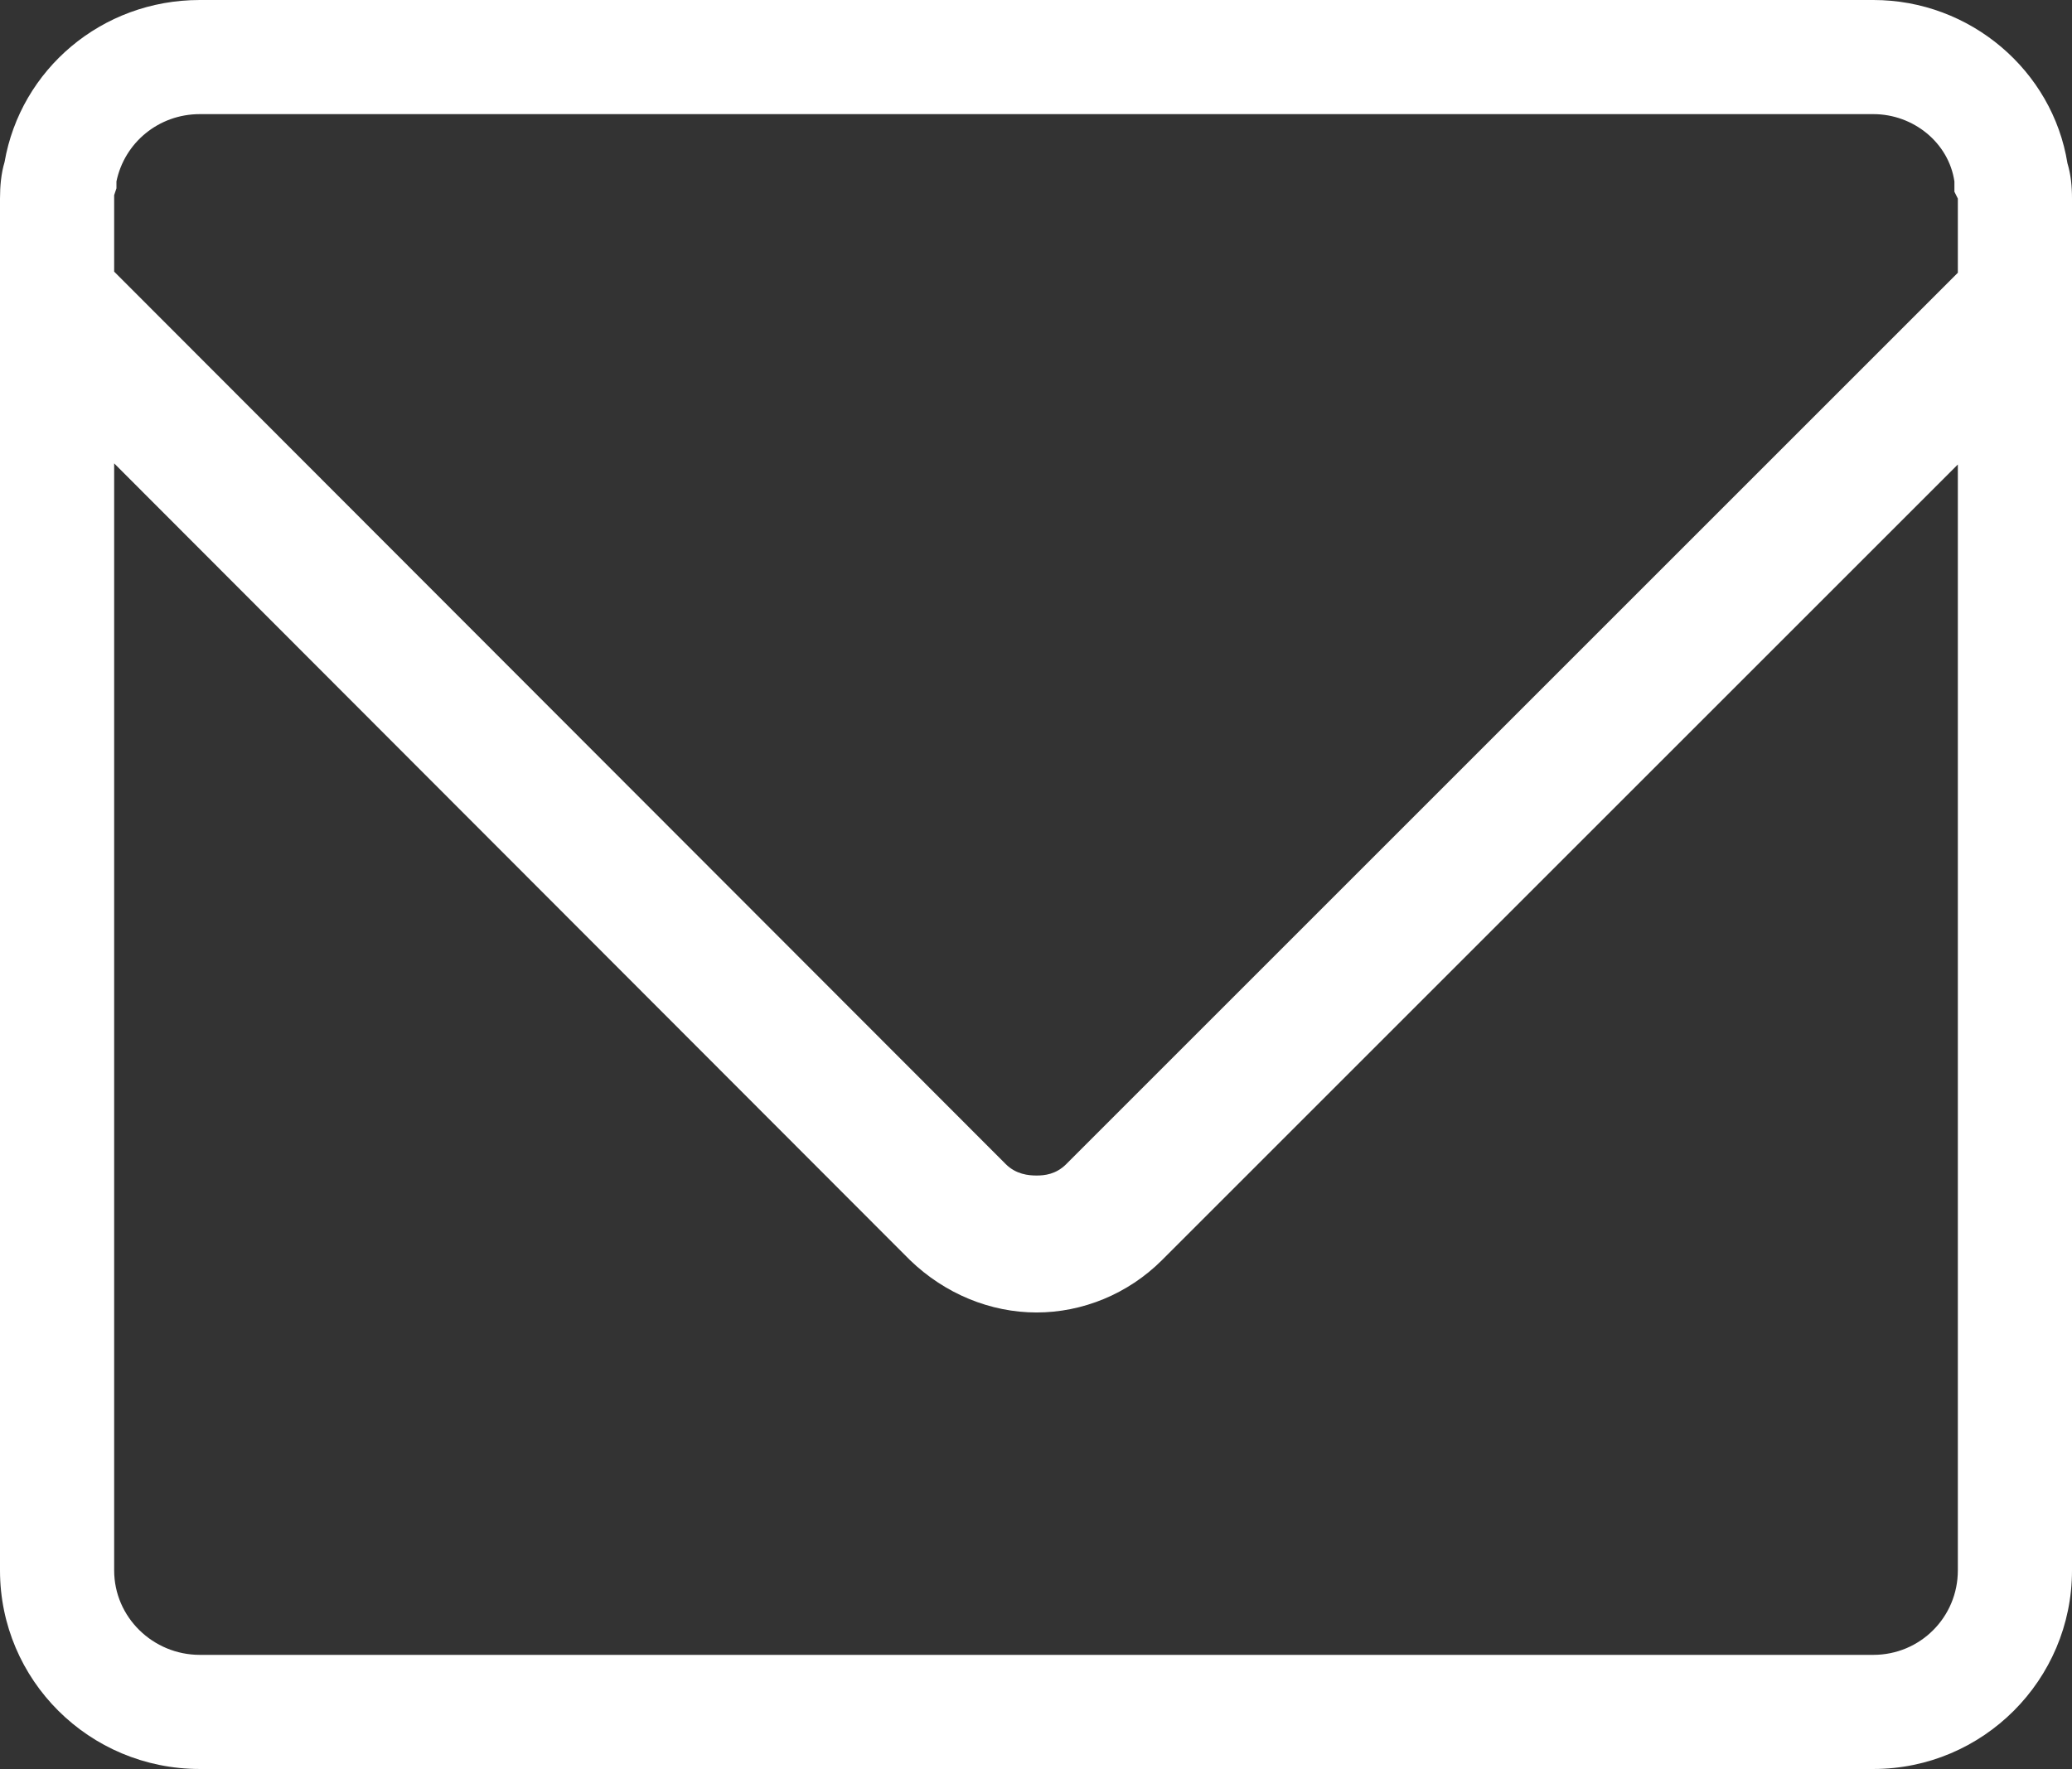 <?xml version="1.0" encoding="UTF-8"?>
<svg id="Layer_1" data-name="Layer 1" xmlns="http://www.w3.org/2000/svg" width="18.15" height="15.5" viewBox="0 0 18.15 15.5">
  <rect x="0" y="0" width="18.15" height="15.5" fill="#333333" stroke="none"/>
  <defs>
    <style>
      .cls-1 {
        fill: #fff;
        stroke-width: 0px;
      }
    </style>
  </defs>
  <path class="cls-1" d="M18.11,1.43c-.13-.81-.85-1.43-1.7-1.43H1.75C.89,0,.18.61.04,1.42c-.03.1-.04.21-.04.32v12.02c0,.96.78,1.74,1.75,1.74h14.66c.96,0,1.74-.78,1.74-1.74V1.74c0-.11-.01-.21-.04-.31ZM1,1.71s0,0,0,0l.02-.06v-.06c.07-.34.37-.59.73-.59h14.66c.35,0,.66.25.71.59v.09s.03.06.03.06v.65l-7.81,7.81c-.09.09-.19.1-.26.1s-.18-.01-.27-.1L1,2.38v-.64s0-.03,0-.03ZM17.15,13.76c0,.41-.33.74-.74.74H1.75c-.41,0-.75-.33-.75-.74V4.06l6.97,6.98c.31.3.71.46,1.11.46s.8-.16,1.1-.46l6.97-6.97v9.69Z"/>
</svg>